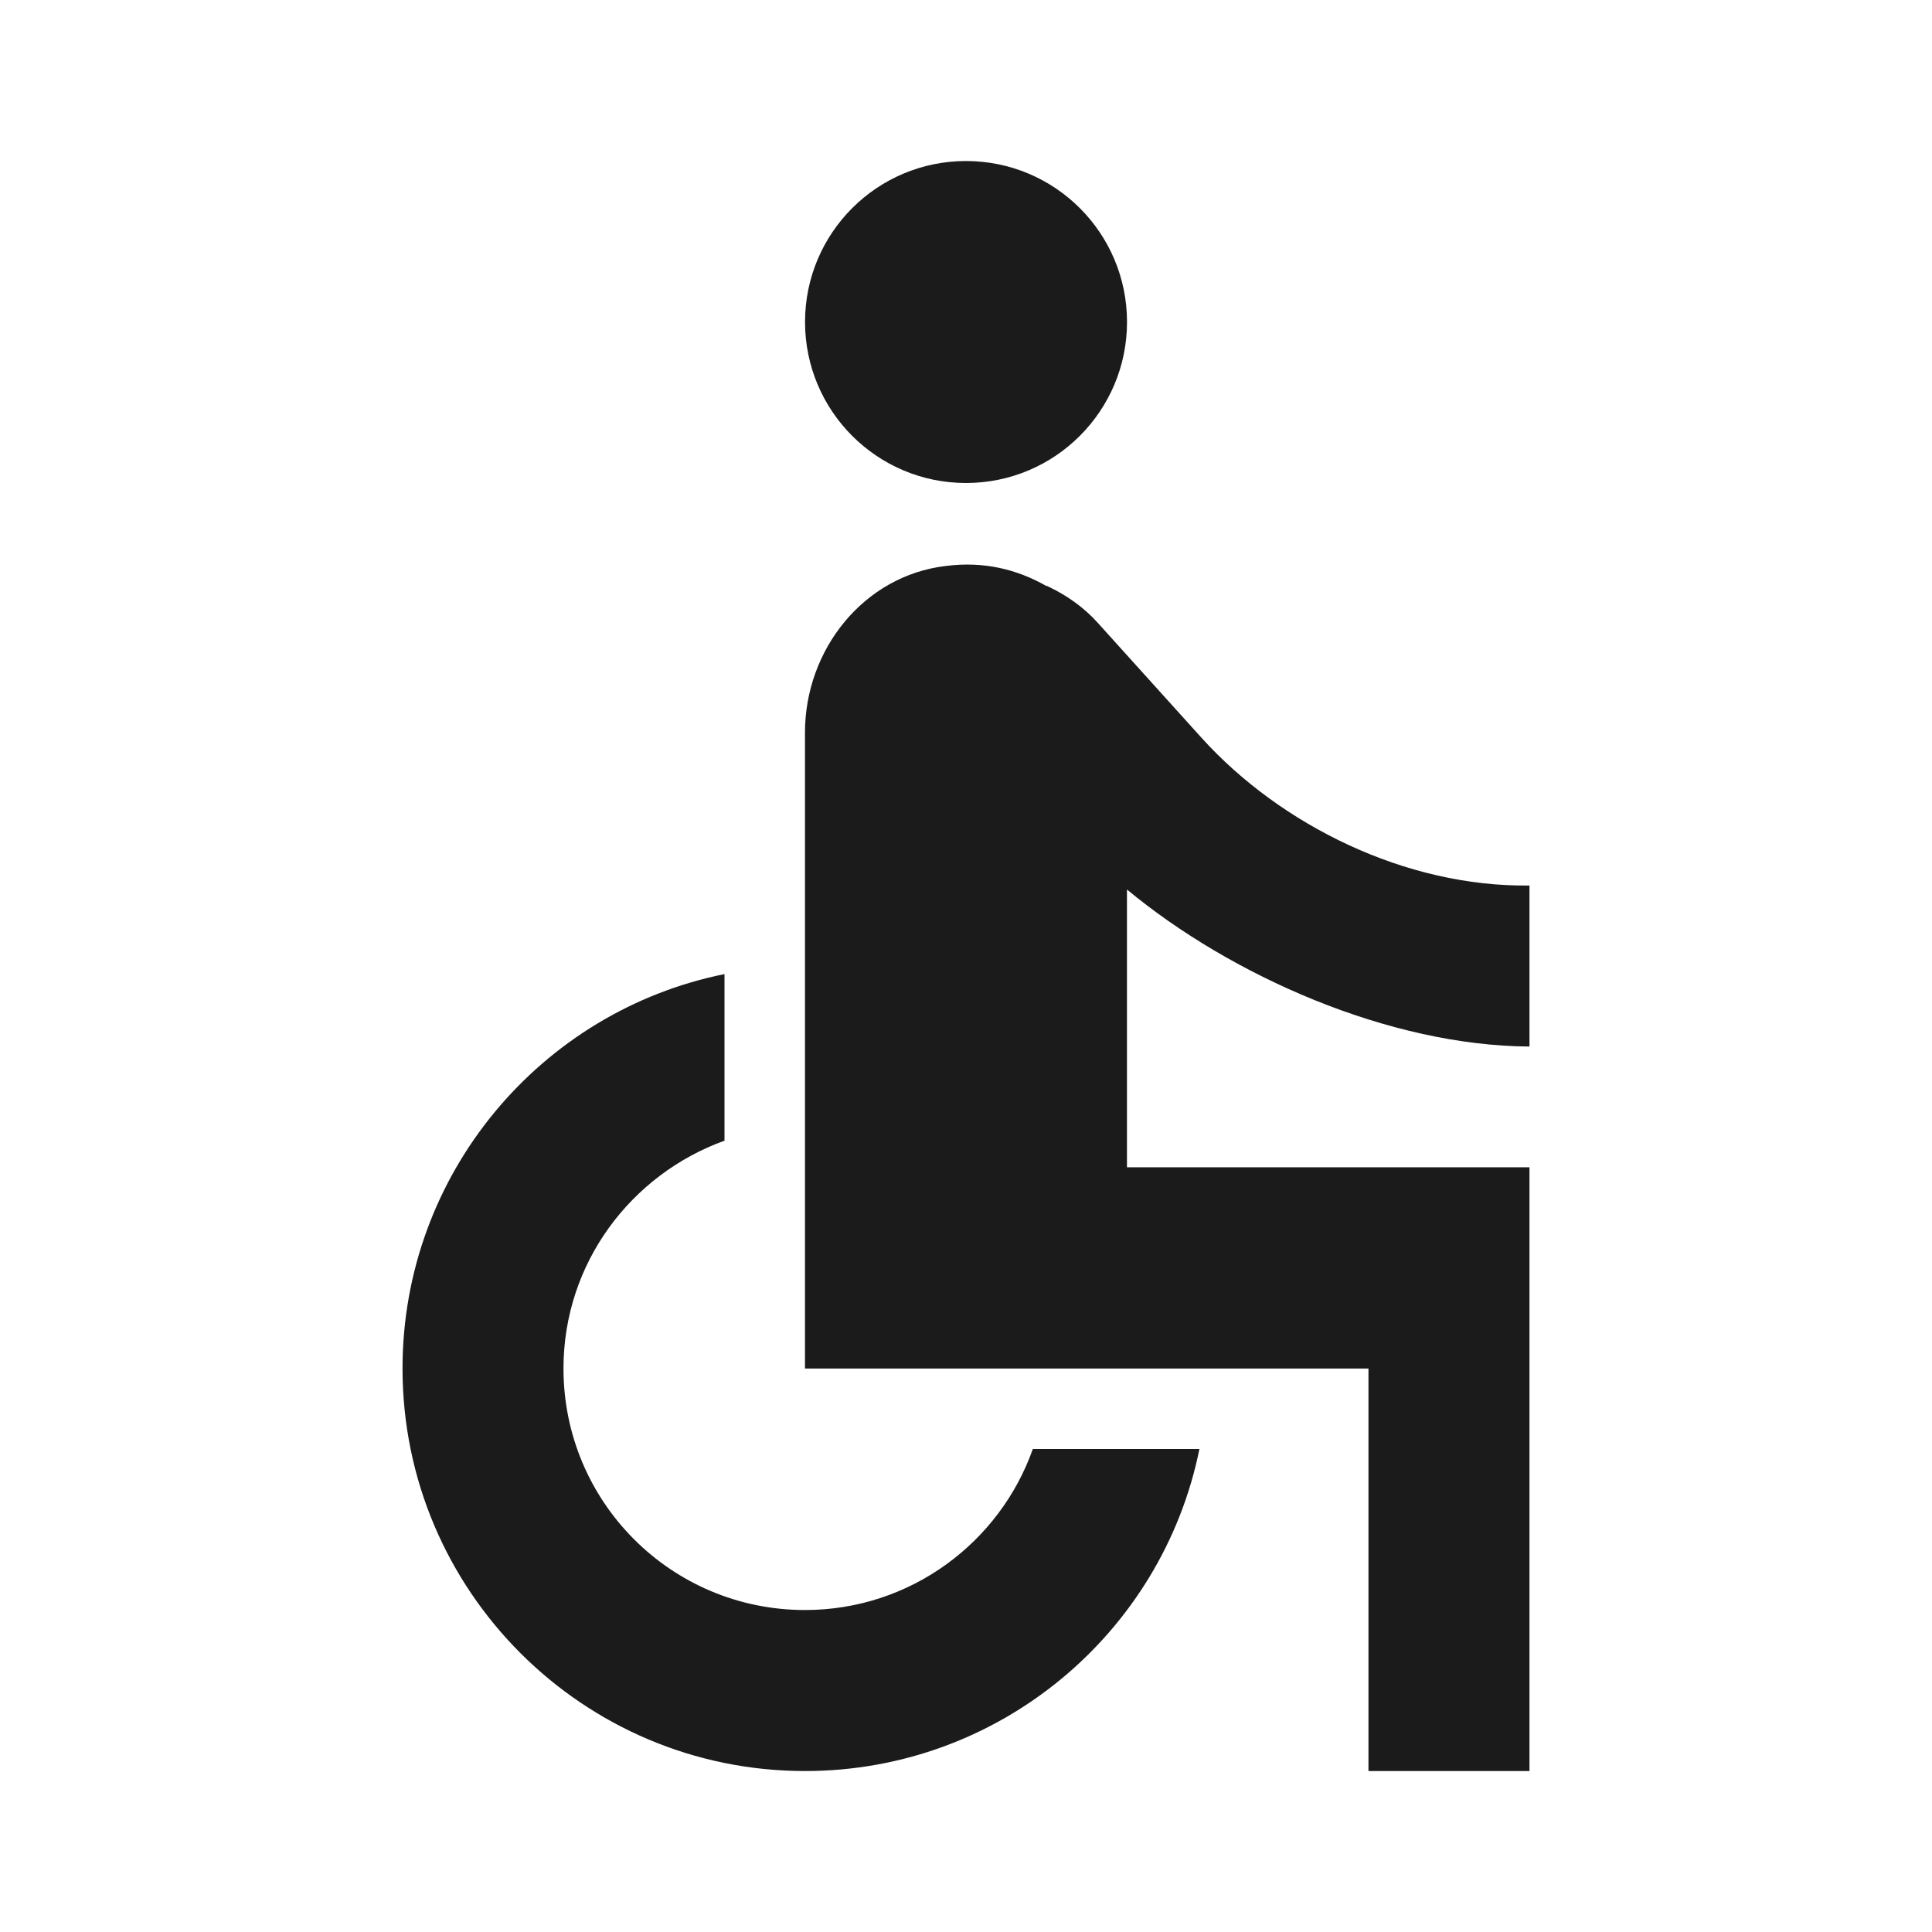<svg width="32" height="32" viewBox="0 0 32 32" fill="none" xmlns="http://www.w3.org/2000/svg">
<path d="M16 8C17.473 8 18.667 6.806 18.667 5.333C18.667 3.86 17.473 2.667 16 2.667C14.527 2.667 13.334 3.86 13.334 5.333C13.334 6.806 14.527 8 16 8Z" fill="#1B1B1B"/>
<path d="M25.333 17.334V14.667C23.28 14.694 21.213 13.667 19.907 12.227L18.186 10.32C17.96 10.067 17.68 9.867 17.373 9.72C17.36 9.72 17.36 9.707 17.346 9.707H17.333C16.84 9.427 16.293 9.294 15.666 9.374C14.306 9.534 13.333 10.76 13.333 12.133V22.667H22.666V29.334H25.333V19.334H18.666V14.733C20.387 16.16 23 17.32 25.333 17.334ZM17.107 24C16.56 25.547 15.08 26.667 13.333 26.667C11.12 26.667 9.333 24.88 9.333 22.667C9.333 20.92 10.453 19.453 12 18.893V16.134C8.96 16.747 6.667 19.44 6.667 22.667C6.667 26.347 9.653 29.334 13.333 29.334C16.56 29.334 19.253 27.04 19.866 24H17.107Z" fill="#1B1B1B"/>
</svg>
